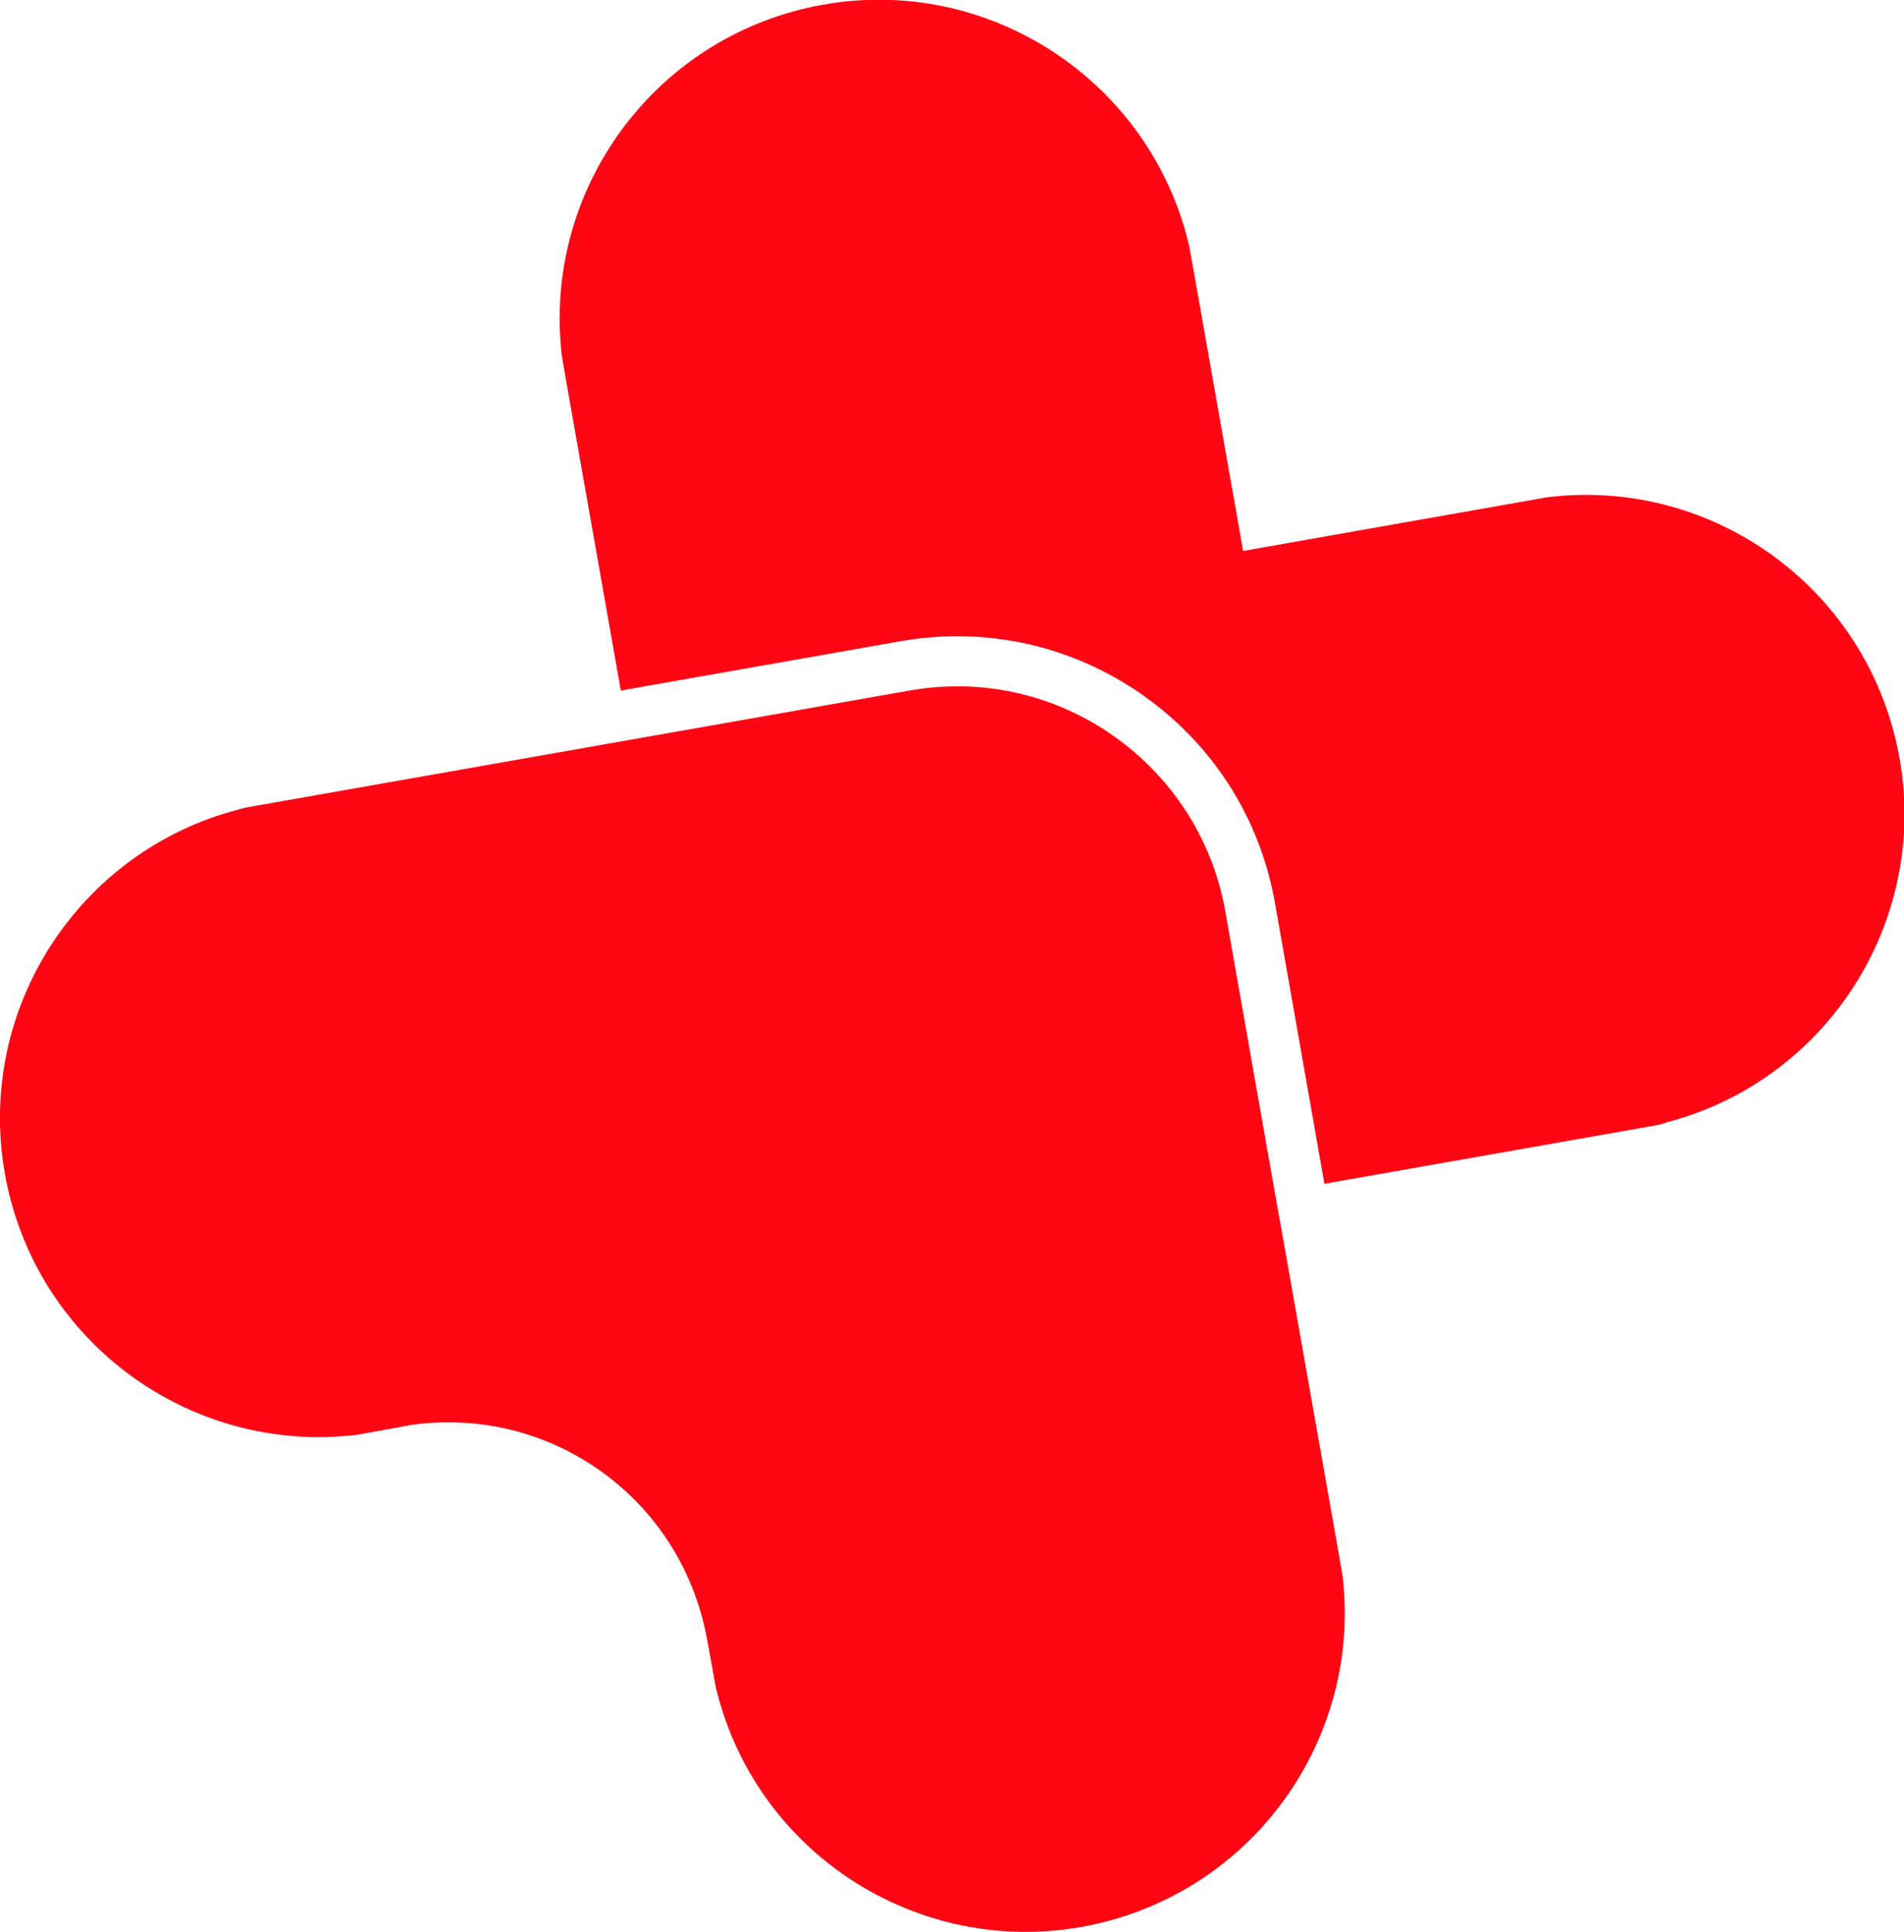 <?xml version="1.0" encoding="UTF-8"?>
<svg id="Capa_2" data-name="Capa 2" xmlns="http://www.w3.org/2000/svg" viewBox="0 0 94.41 95.78">
  <defs>
    <style>
      .cls-1 {
        fill: #ff0614;
      }
    </style>
  </defs>
  <g id="Capa_1-2" data-name="Capa 1">
    <g>
      <path class="cls-1" d="M66.61,78.5c0-.13-.02-.26-.04-.39l-.31-1.78-2.36-13.36-.69-3.87-2.45-13.9c-.64-3.68-2.73-6.74-5.56-8.73-2.83-1.99-6.42-2.89-10.1-2.24l-13.9,2.45-19.01,3.35c-.13.03-.25.06-.37.1h0C3.92,42.18-1.2,50,.24,58.17c1.44,8.16,8.9,13.75,17.01,13,.13,0,.27-.03.41-.04l2.01-.36c.05,0,.1-.02.15-.03.1-.02.2-.04.31-.06.05,0,.1-.01.15-.03,3.19-.48,6.56.21,9.42,2.21,2.85,2,4.65,4.93,5.3,8.1,0,.05.02.1.03.15.02.1.04.21.06.31,0,.05.01.1.03.15l.04.23.32,1.78c.03.14.06.27.1.4.97,3.73,3.24,6.84,6.21,8.92,3.32,2.32,7.52,3.38,11.82,2.62,8.18-1.45,13.77-8.92,13-17.04Z"/>
      <path class="cls-1" d="M82.6,55.66h0c-.12.04-.24.06-.36.1l-16.57,2.92-2.45-13.91c-.74-4.21-3.08-7.88-6.58-10.33-3.5-2.45-7.75-3.39-11.96-2.66l-13.9,2.45-.25-1.43-2.36-13.36-.31-1.78c-.02-.13-.03-.25-.04-.39-.77-8.12,4.82-15.59,13-17.04,8.16-1.44,15.97,3.66,18.04,11.54.03.13.06.27.1.4l.32,1.78,2.36,13.36,15.13-2.67c.14-.01.28-.03.41-.04,8.11-.76,15.57,4.83,17.01,13,1.44,8.18-3.67,15.99-11.57,18.04Z"/>
    </g>
  </g>
</svg>